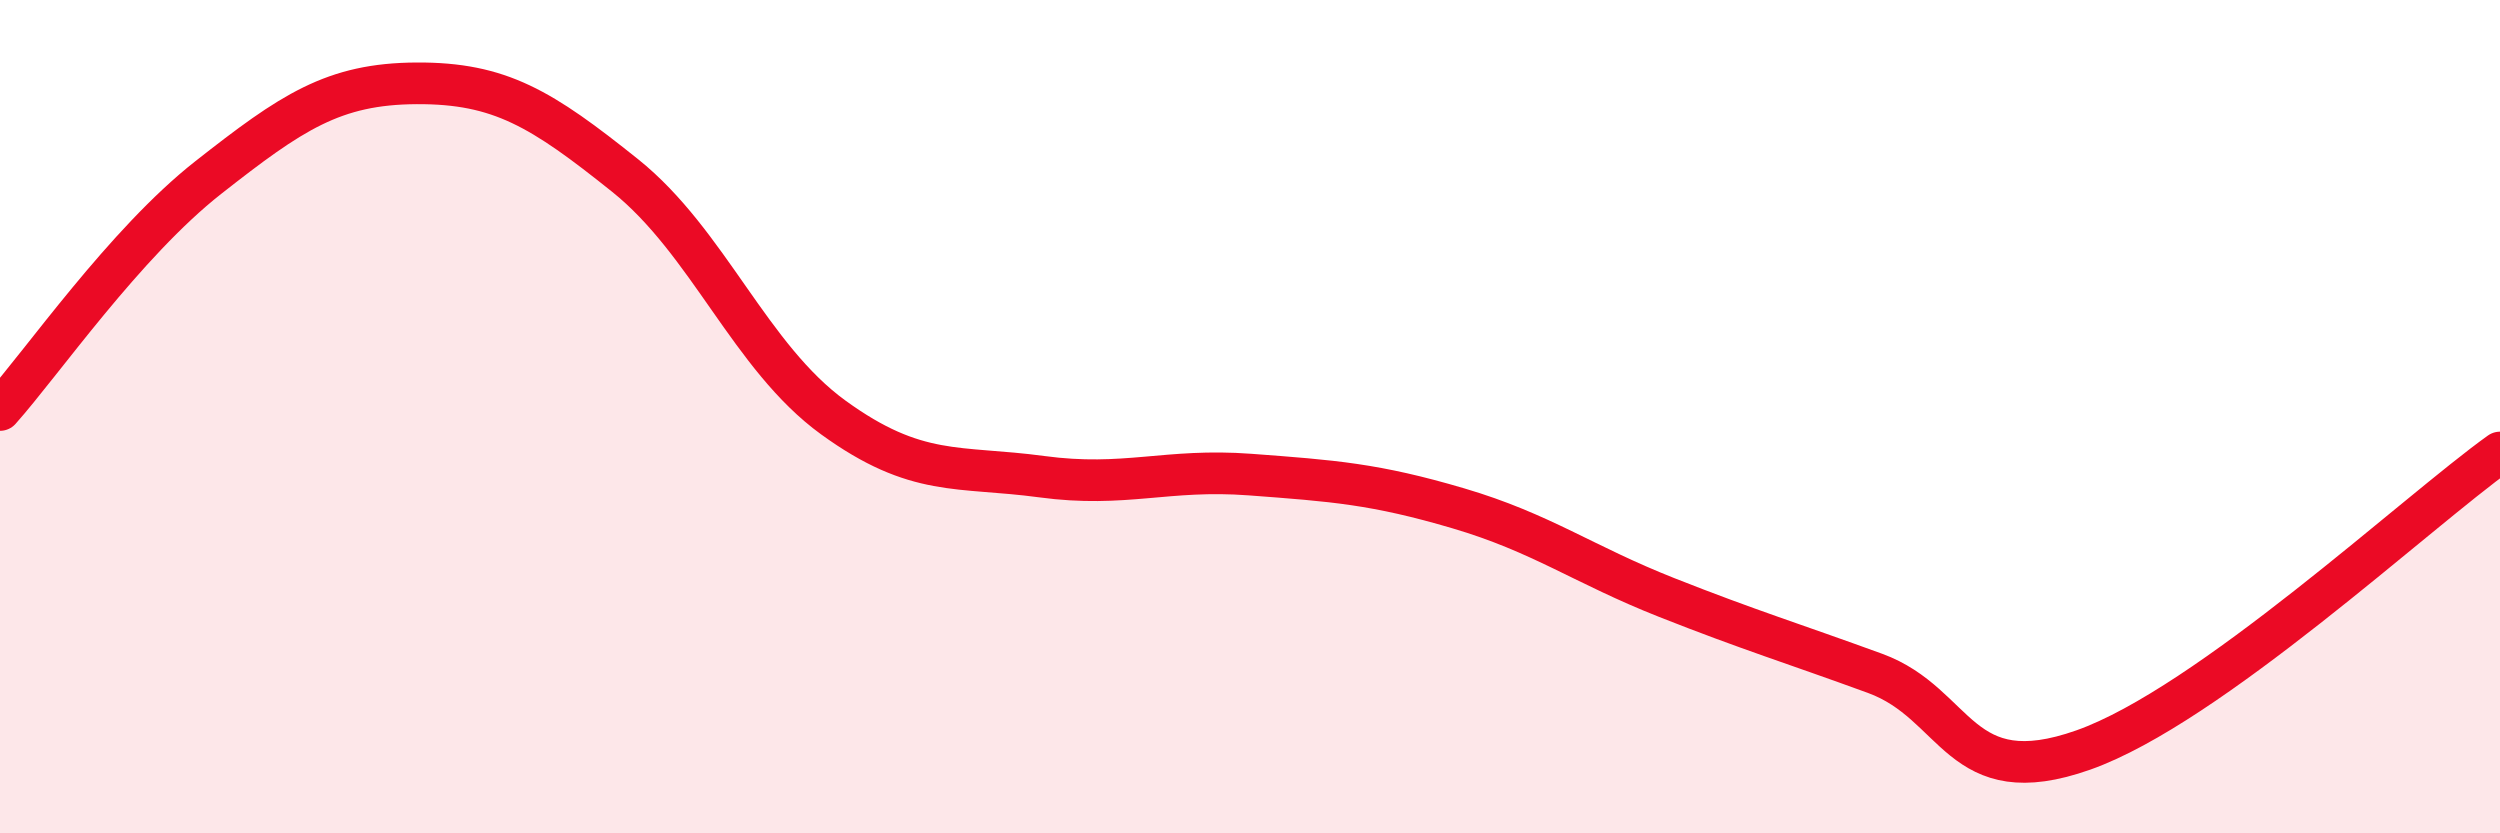 
    <svg width="60" height="20" viewBox="0 0 60 20" xmlns="http://www.w3.org/2000/svg">
      <path
        d="M 0,9.84 C 1,8.72 3,5.83 5,4.26 C 7,2.69 8,2.01 10,2 C 12,1.99 13,2.61 15,4.21 C 17,5.81 18,8.57 20,10.02 C 22,11.47 23,11.17 25,11.44 C 27,11.71 28,11.24 30,11.39 C 32,11.54 33,11.61 35,12.2 C 37,12.79 38,13.55 40,14.34 C 42,15.13 43,15.43 45,16.16 C 47,16.89 47,19.06 50,18 C 53,16.94 58,12.29 60,10.86L60 20L0 20Z"
        fill="#EB0A25"
        opacity="0.1"
        stroke-linecap="round"
        stroke-linejoin="round"
      />
      <path
        d="M 0,9.84 C 1,8.72 3,5.83 5,4.26 C 7,2.69 8,2.01 10,2 C 12,1.99 13,2.61 15,4.21 C 17,5.81 18,8.57 20,10.02 C 22,11.47 23,11.17 25,11.44 C 27,11.71 28,11.24 30,11.39 C 32,11.54 33,11.61 35,12.2 C 37,12.79 38,13.55 40,14.34 C 42,15.13 43,15.43 45,16.16 C 47,16.89 47,19.06 50,18 C 53,16.94 58,12.29 60,10.86"
        stroke="#EB0A25"
        stroke-width="1"
        fill="none"
        stroke-linecap="round"
        stroke-linejoin="round"
      />
    </svg>
  